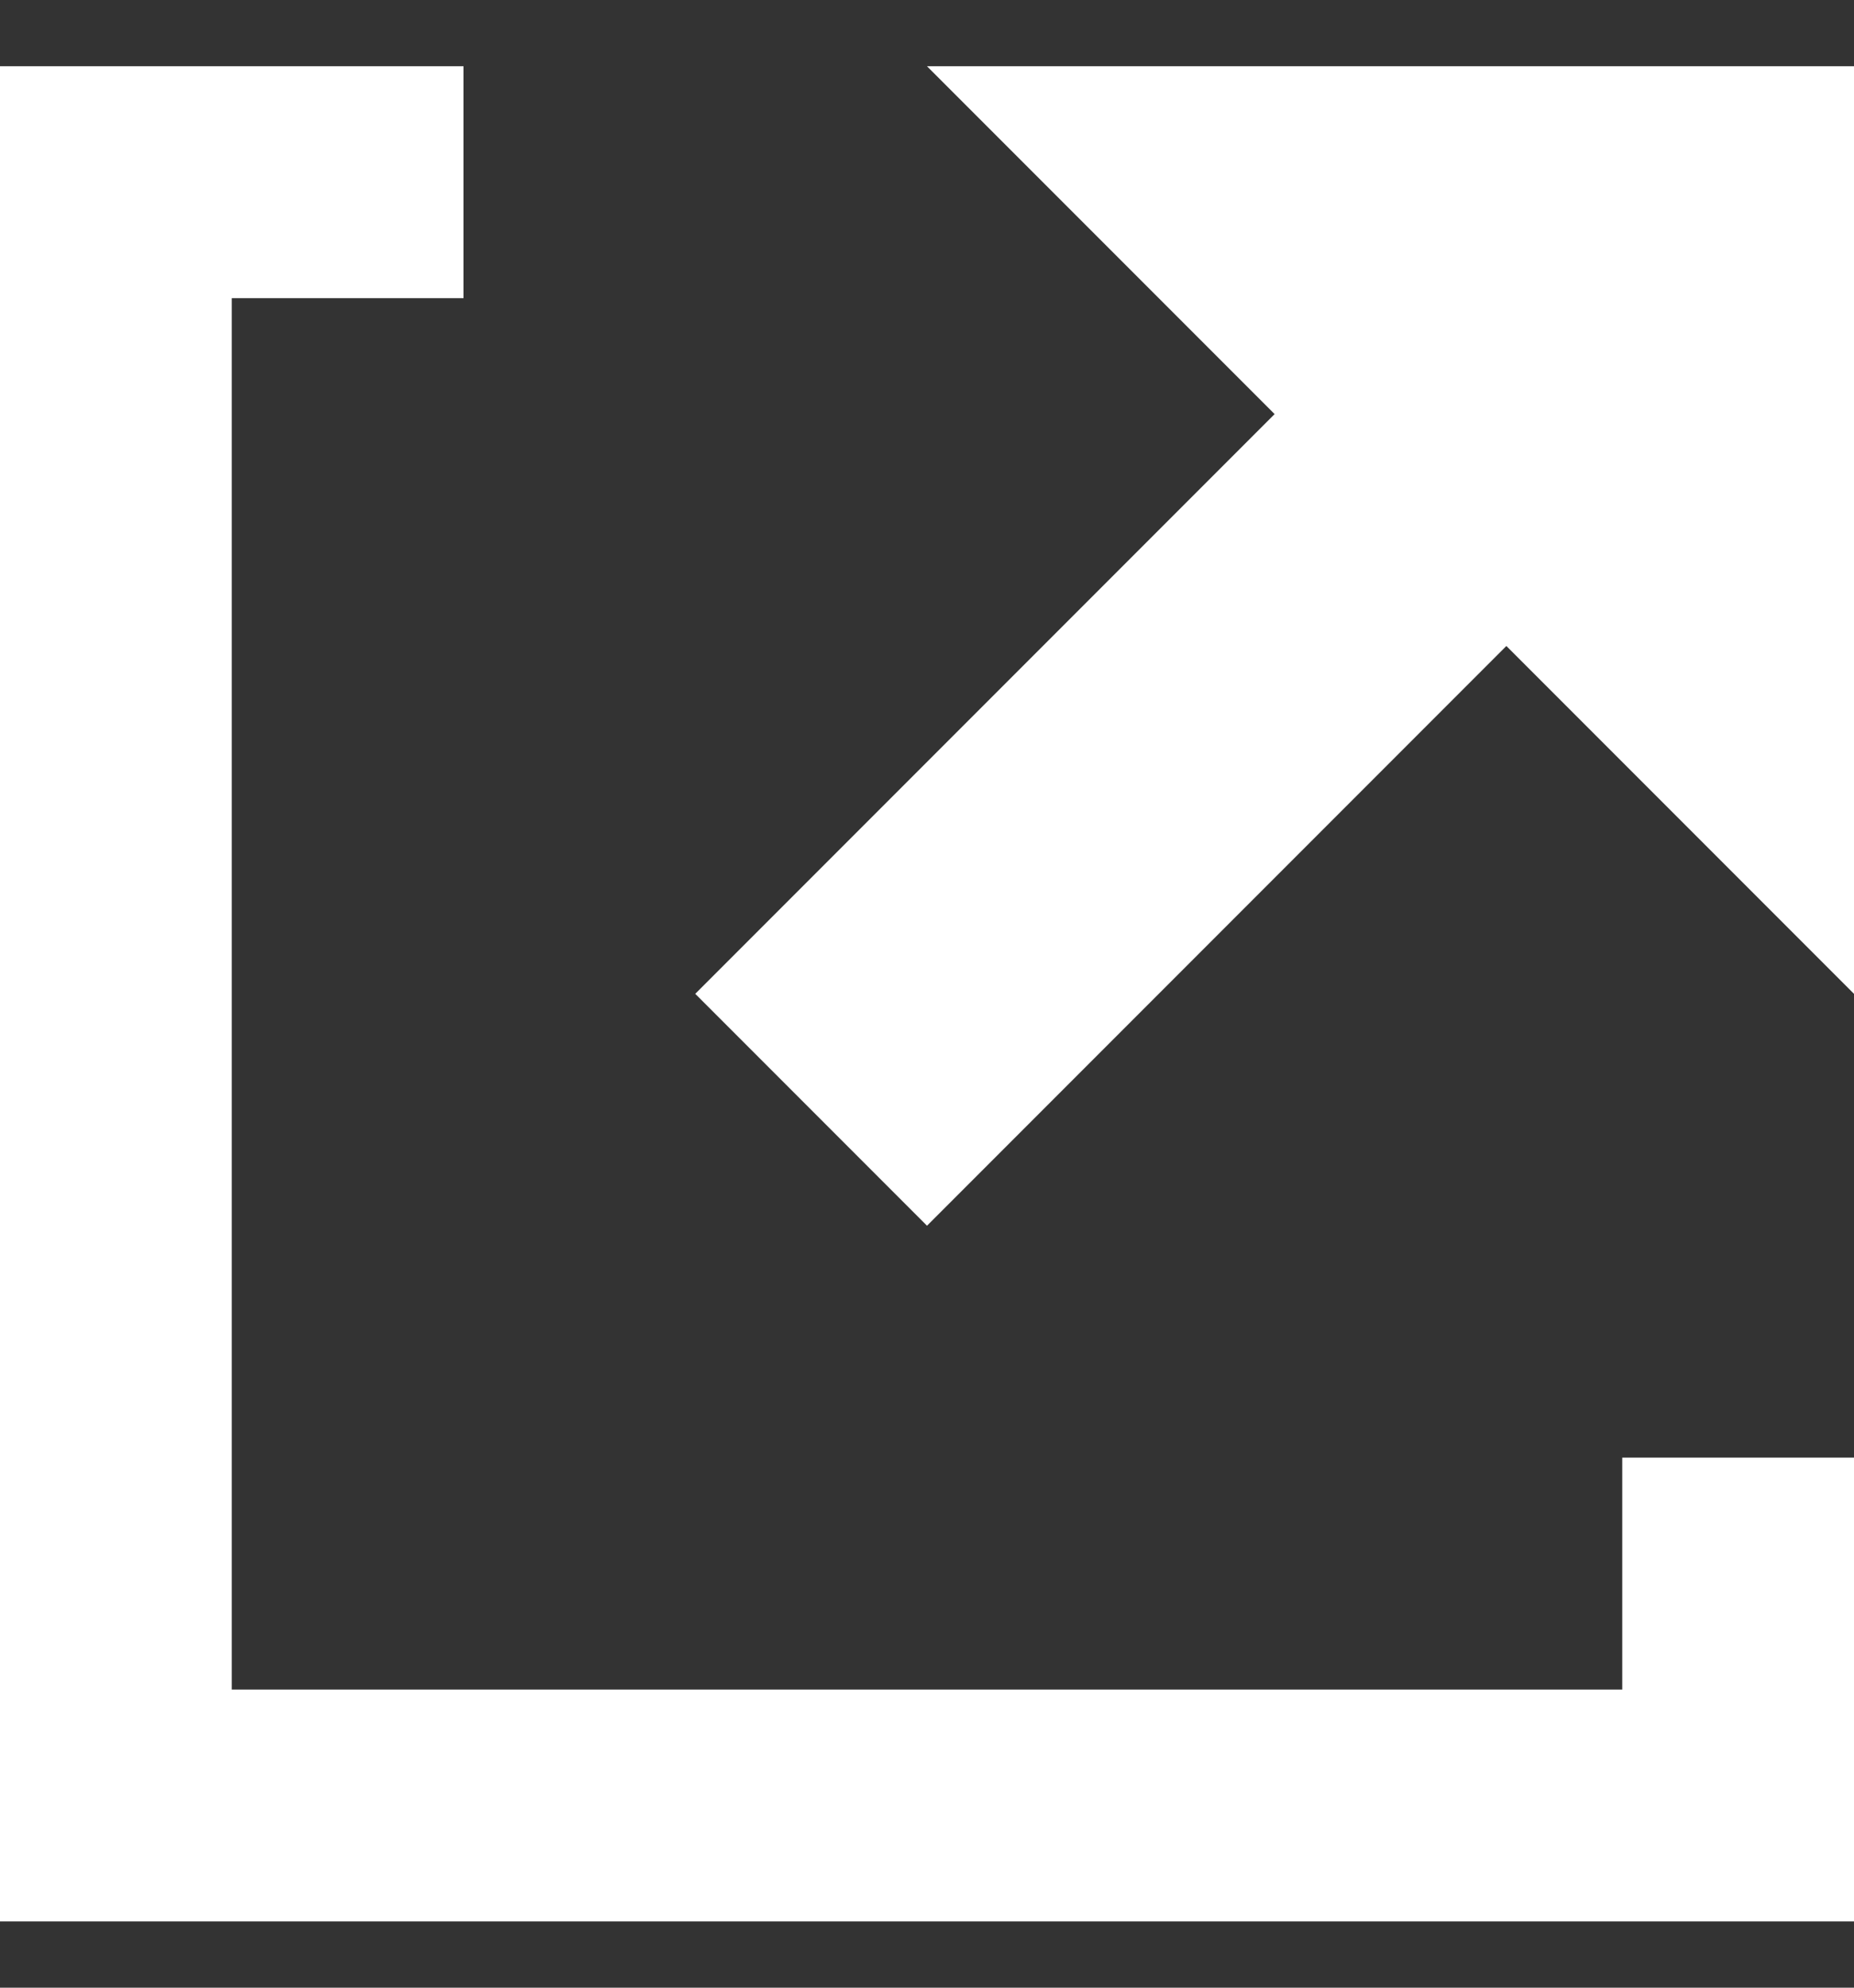 <svg width="14" height="15" viewBox="0 0 14 15" fill="none" xmlns="http://www.w3.org/2000/svg">
<rect x="0" y="0" width="14" height="15" fill="#333333" stroke="none"/>
<path d="M0 0.5V14.5H14V11H12.25V12.75H1.75V2.25H3.5V0.5H0ZM7 0.5L9.625 3.125L5.25 7.5L7 9.25L11.375 4.875L14 7.5V0.5H7Z" fill="white"/>
</svg>
